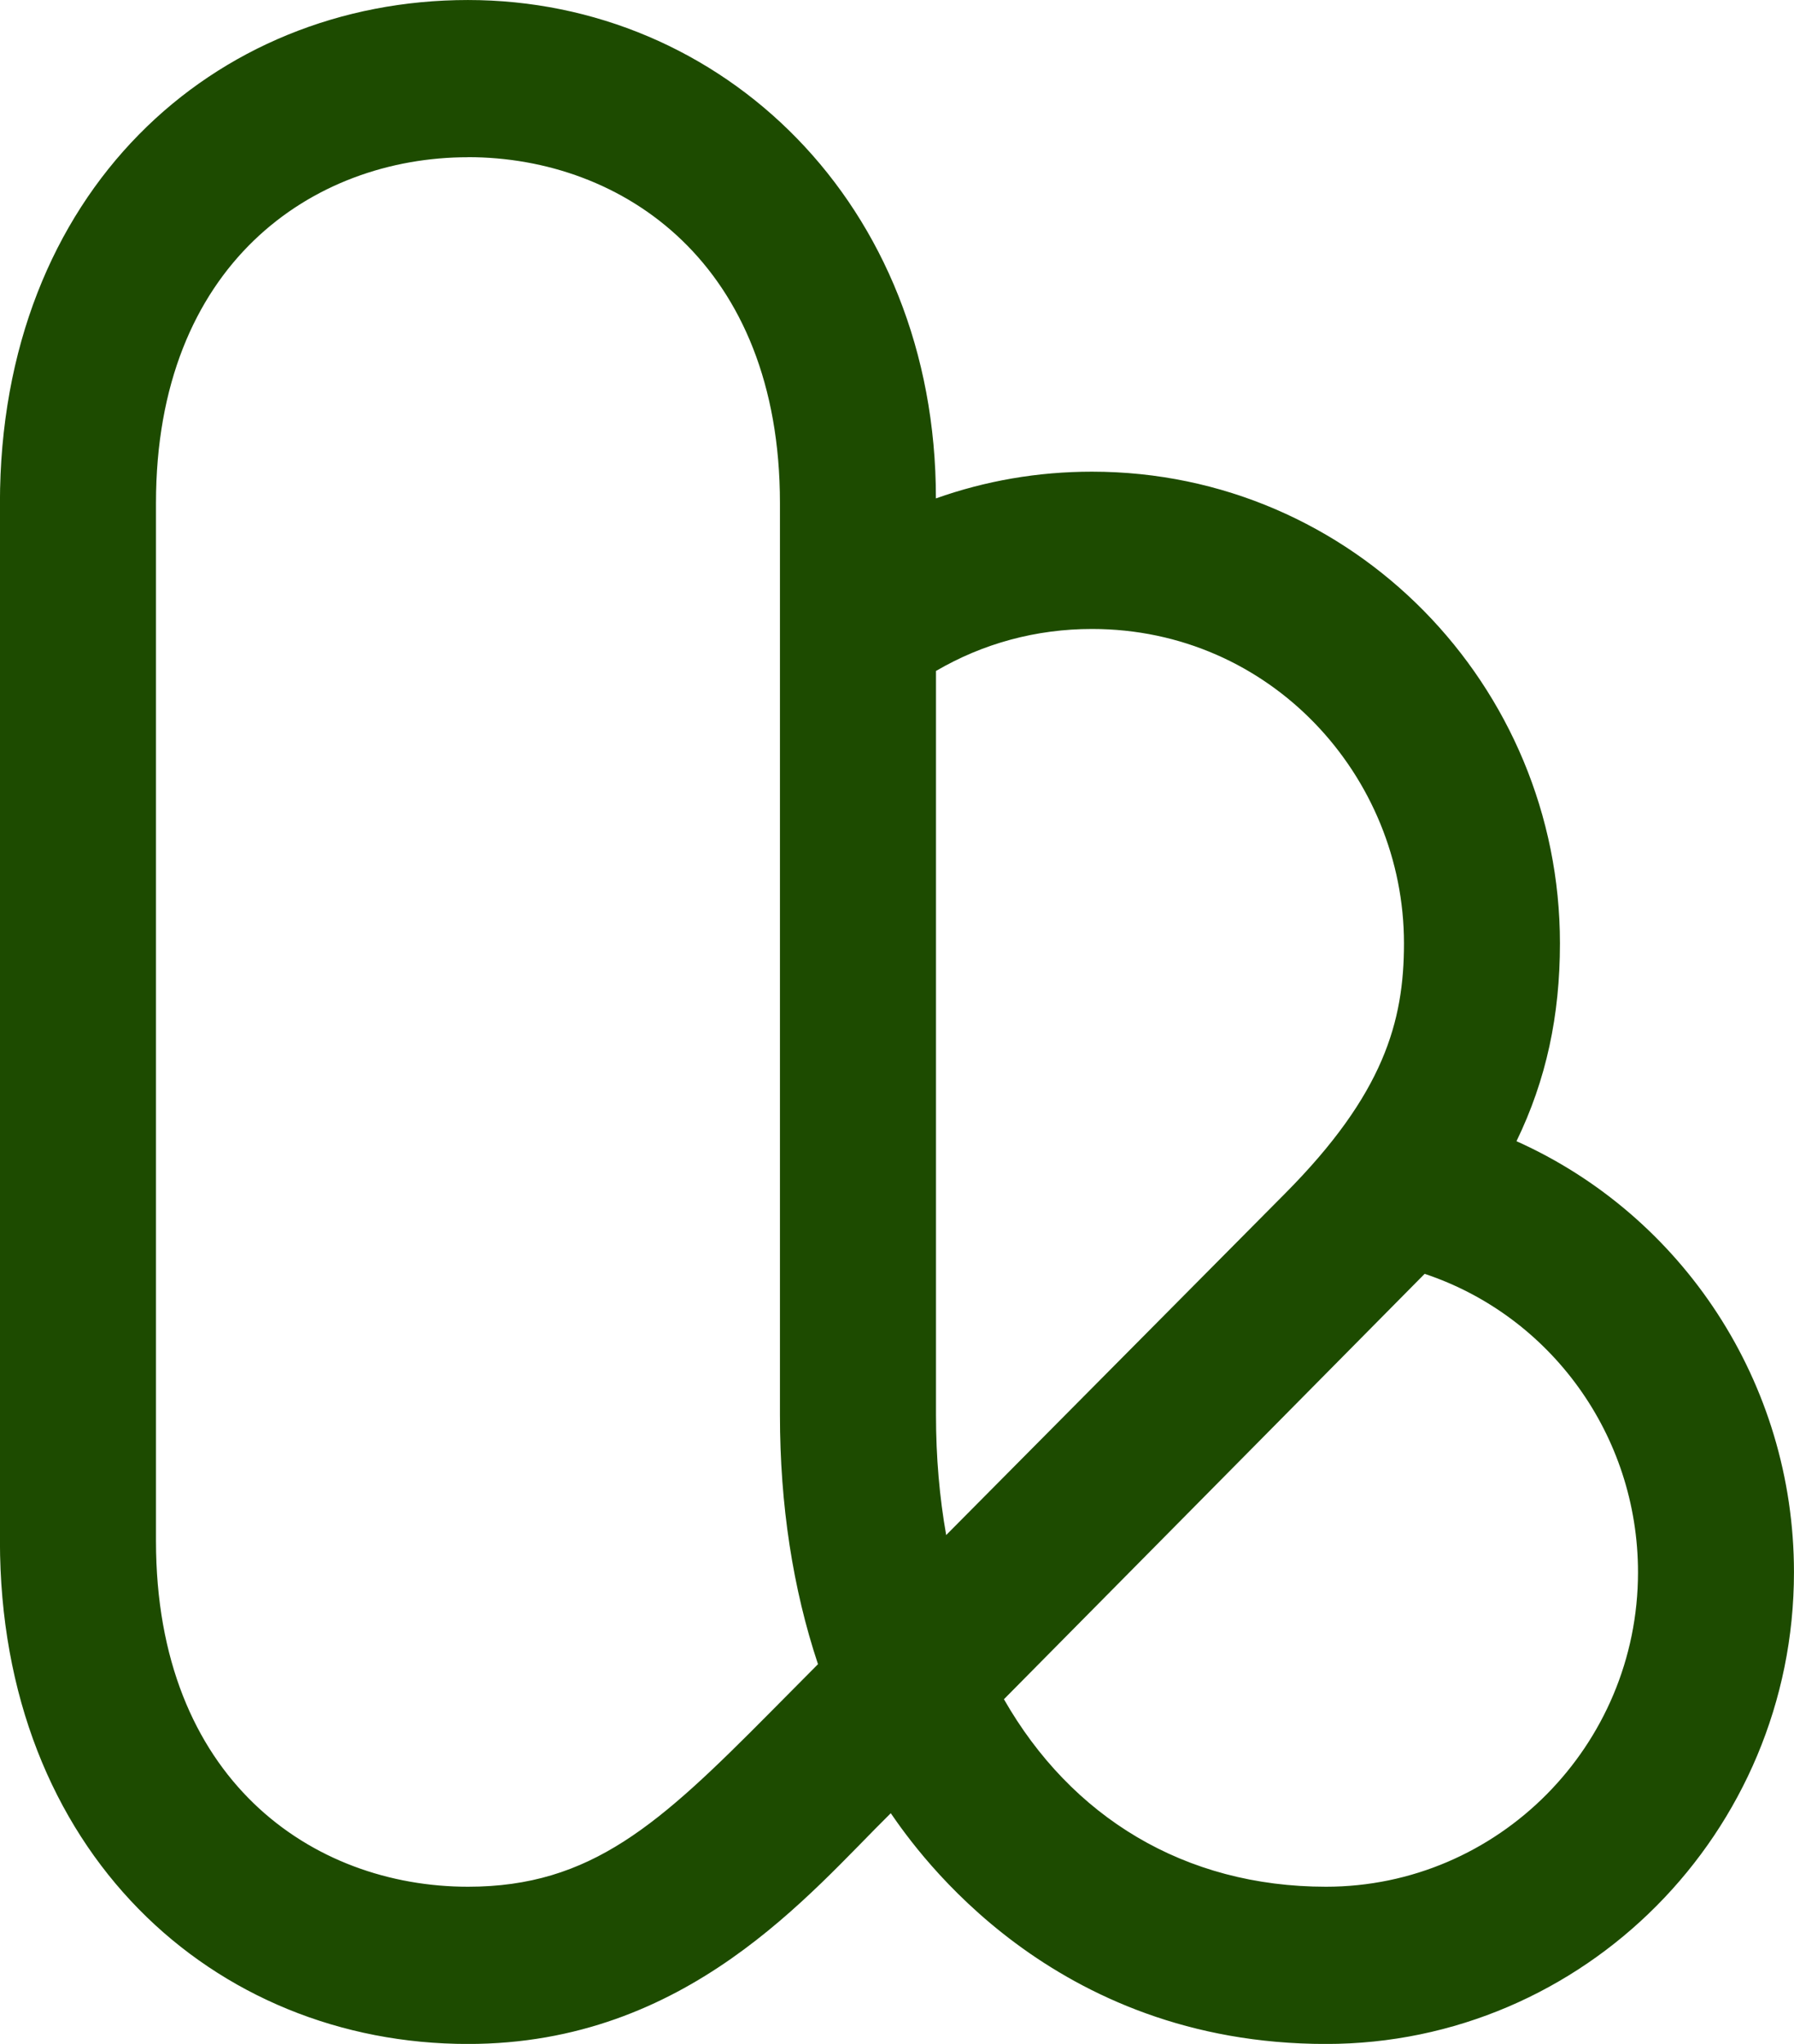 <svg xmlns="http://www.w3.org/2000/svg" fill="none" viewBox="0.49 0.23 114.98 130.98">
    <path d="M85.475 131.213C67.915 131.213 59.325 118.958 57.581 116.426C52.398 121.527 44.574 131.213 30.48 131.213C14.206 131.213 0.486 118.913 0.486 98.971V32.472C0.486 12.485 14.228 0.231 30.48 0.231C46.733 0.231 60.474 13.246 60.474 32.169C63.647 31.041 67.014 30.456 70.475 30.456C87.219 30.456 100.469 44.183 100.469 60.682C100.469 65.307 99.595 69.421 97.684 73.362C108.302 78.119 115.468 88.823 115.468 100.987C115.468 117.654 102.011 131.213 85.475 131.213ZM64.832 109.119C69.146 116.671 76.406 121.137 85.475 121.137C96.499 121.137 105.472 112.095 105.472 100.987C105.472 92.198 99.865 84.552 91.798 81.861L64.832 109.123V109.119ZM30.485 10.306C20.533 10.306 10.487 17.16 10.487 32.472V98.971C10.487 114.283 20.529 121.137 30.485 121.137C38.386 121.137 42.753 117.119 49.797 110.02L52.916 106.876C51.307 102.043 50.478 96.679 50.478 90.907V32.468C50.478 17.156 40.436 10.301 30.48 10.301L30.485 10.306ZM60.479 43.222V90.912C60.479 93.612 60.704 96.181 61.132 98.6L82.865 76.701C89.179 70.34 90.473 65.697 90.473 60.686C90.473 49.981 81.936 40.536 70.475 40.536C66.91 40.536 63.498 41.46 60.479 43.227V43.222Z" fill="#1D4B00"/>
</svg>